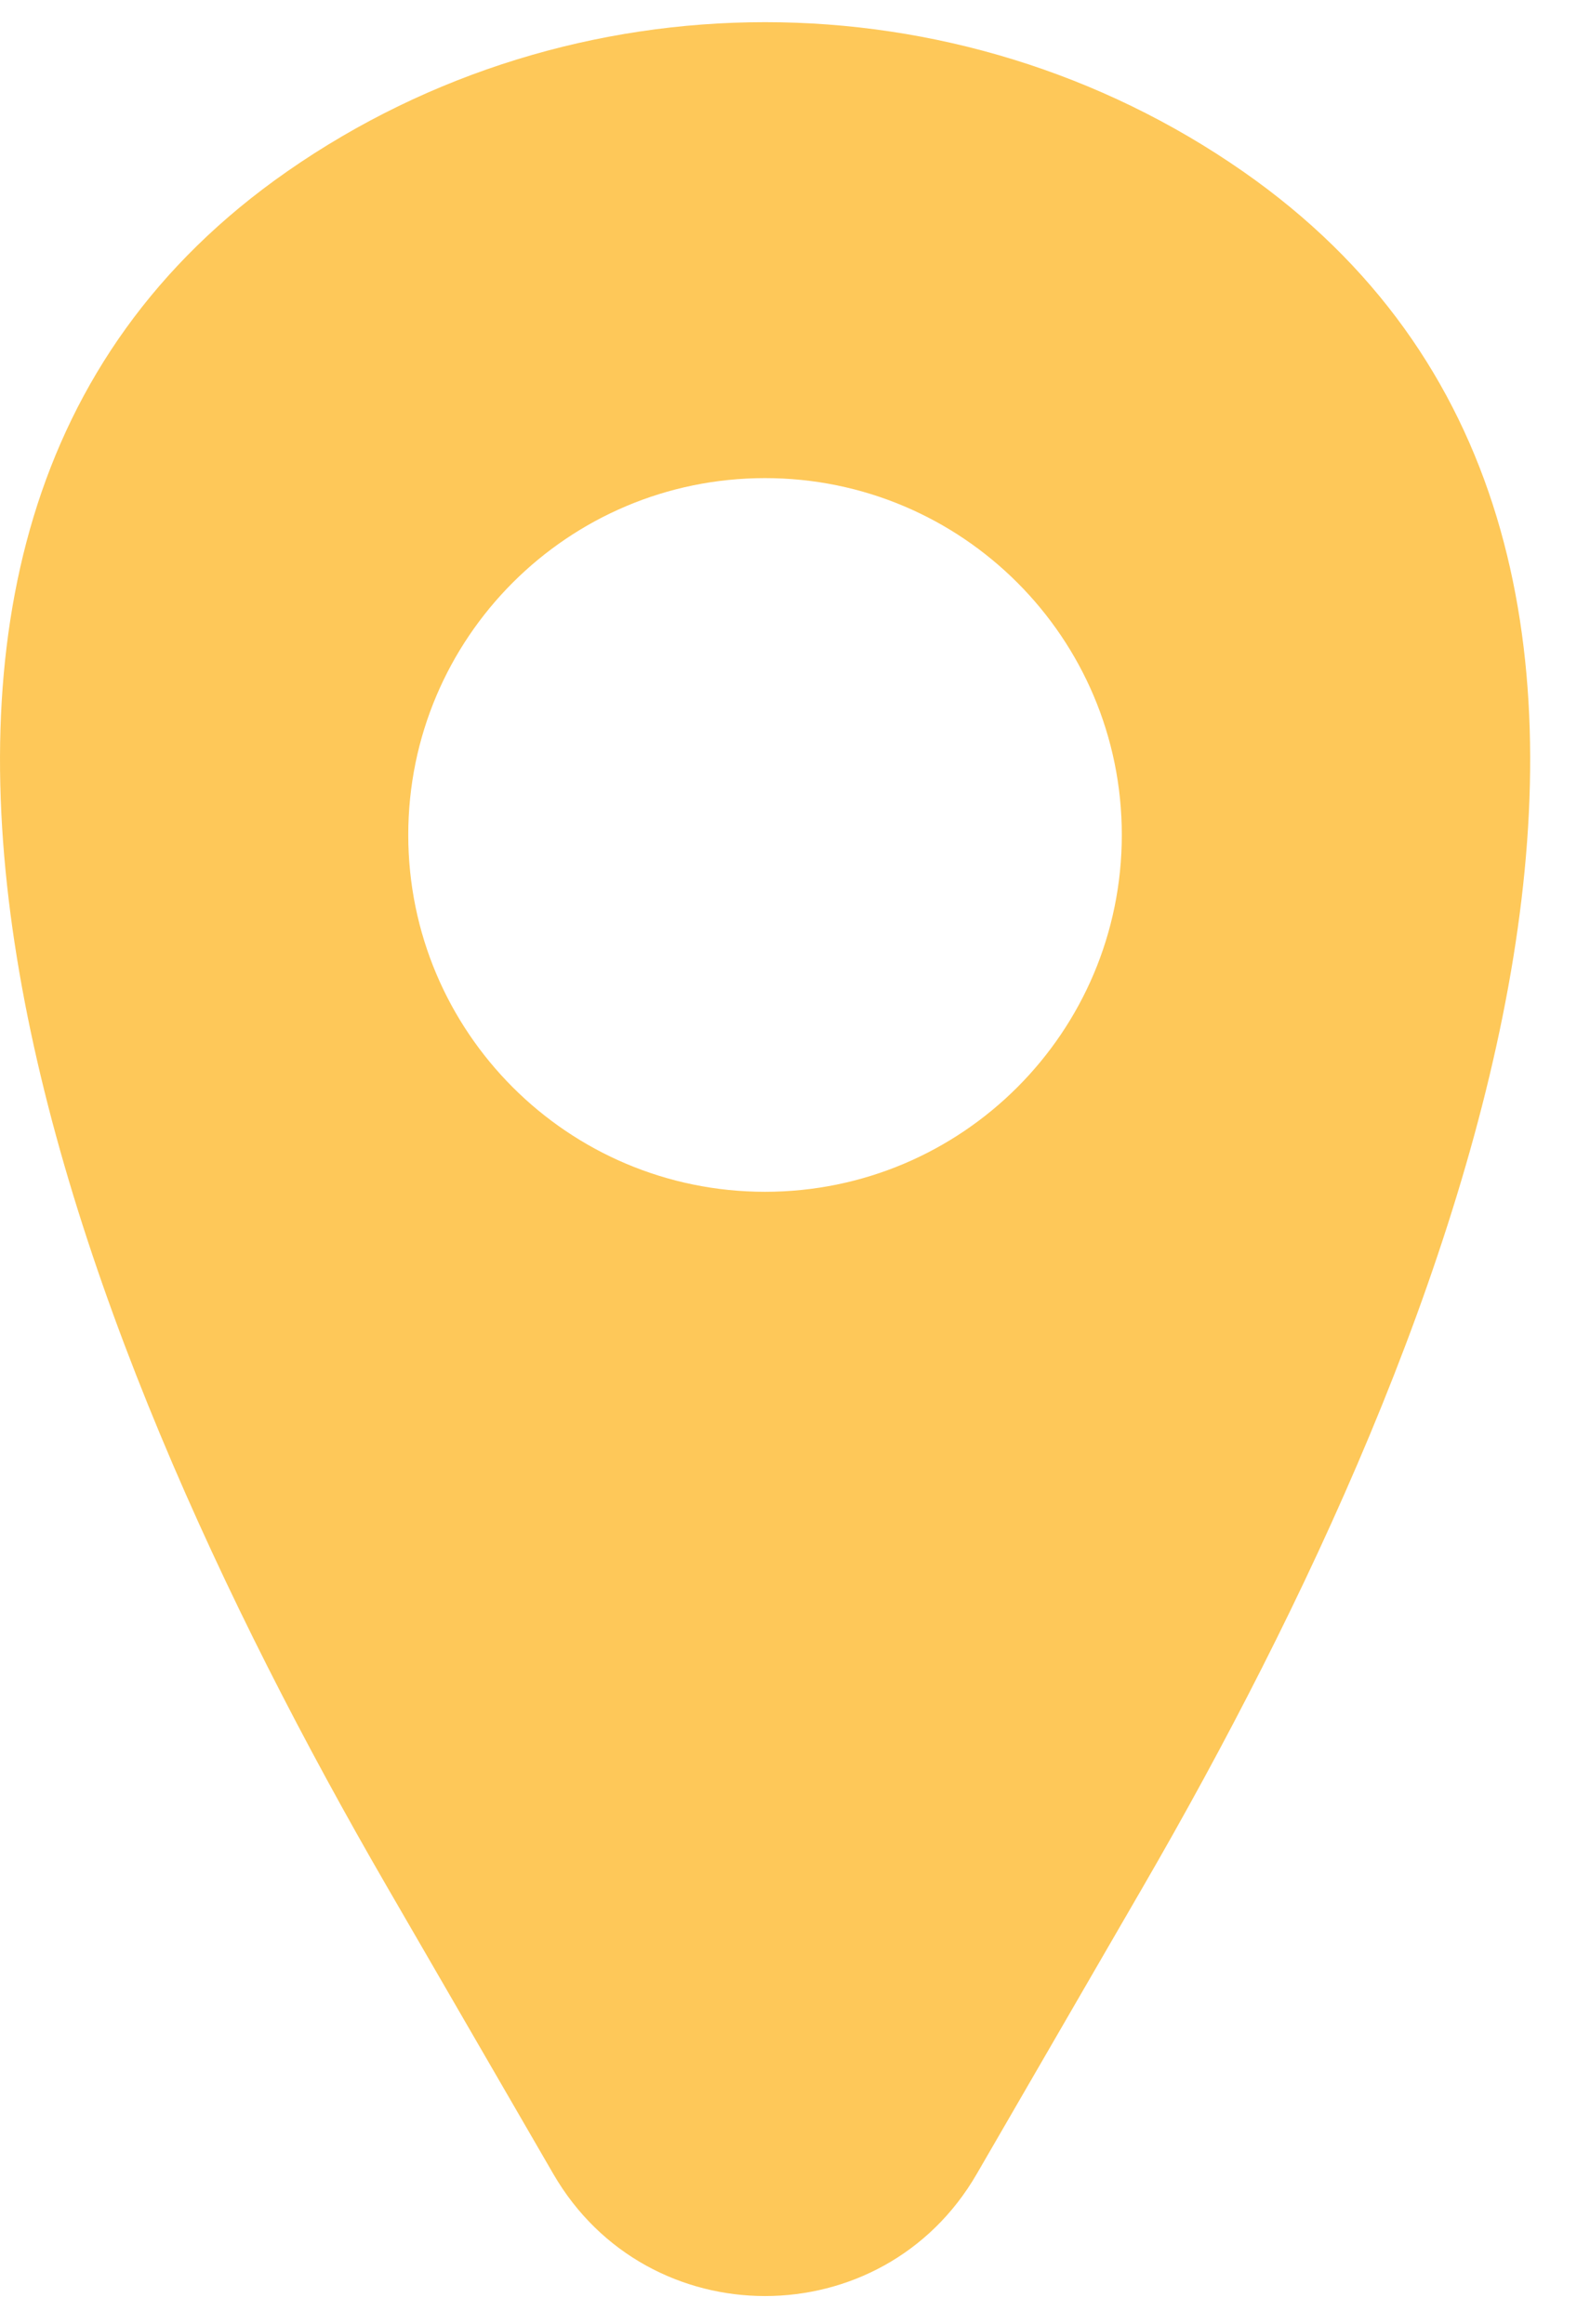 <?xml version="1.0" encoding="UTF-8"?> <svg xmlns="http://www.w3.org/2000/svg" width="13" height="19" viewBox="0 0 13 19" fill="none"> <path fill-rule="evenodd" clip-rule="evenodd" d="M4.524 17.774L3.161 15.42C0.517 10.852 -1.984 4.422 2.346 1.403C4.682 -0.226 7.828 -0.226 10.165 1.403C14.495 4.422 11.994 10.852 9.349 15.42L7.986 17.774C7.216 19.105 5.295 19.105 4.524 17.774ZM6.255 9.744C7.866 9.744 9.172 8.438 9.172 6.826C9.172 5.215 7.866 3.909 6.255 3.909C4.644 3.909 3.338 5.215 3.338 6.826C3.338 8.438 4.644 9.744 6.255 9.744Z" fill="#FEC859"></path> </svg> 